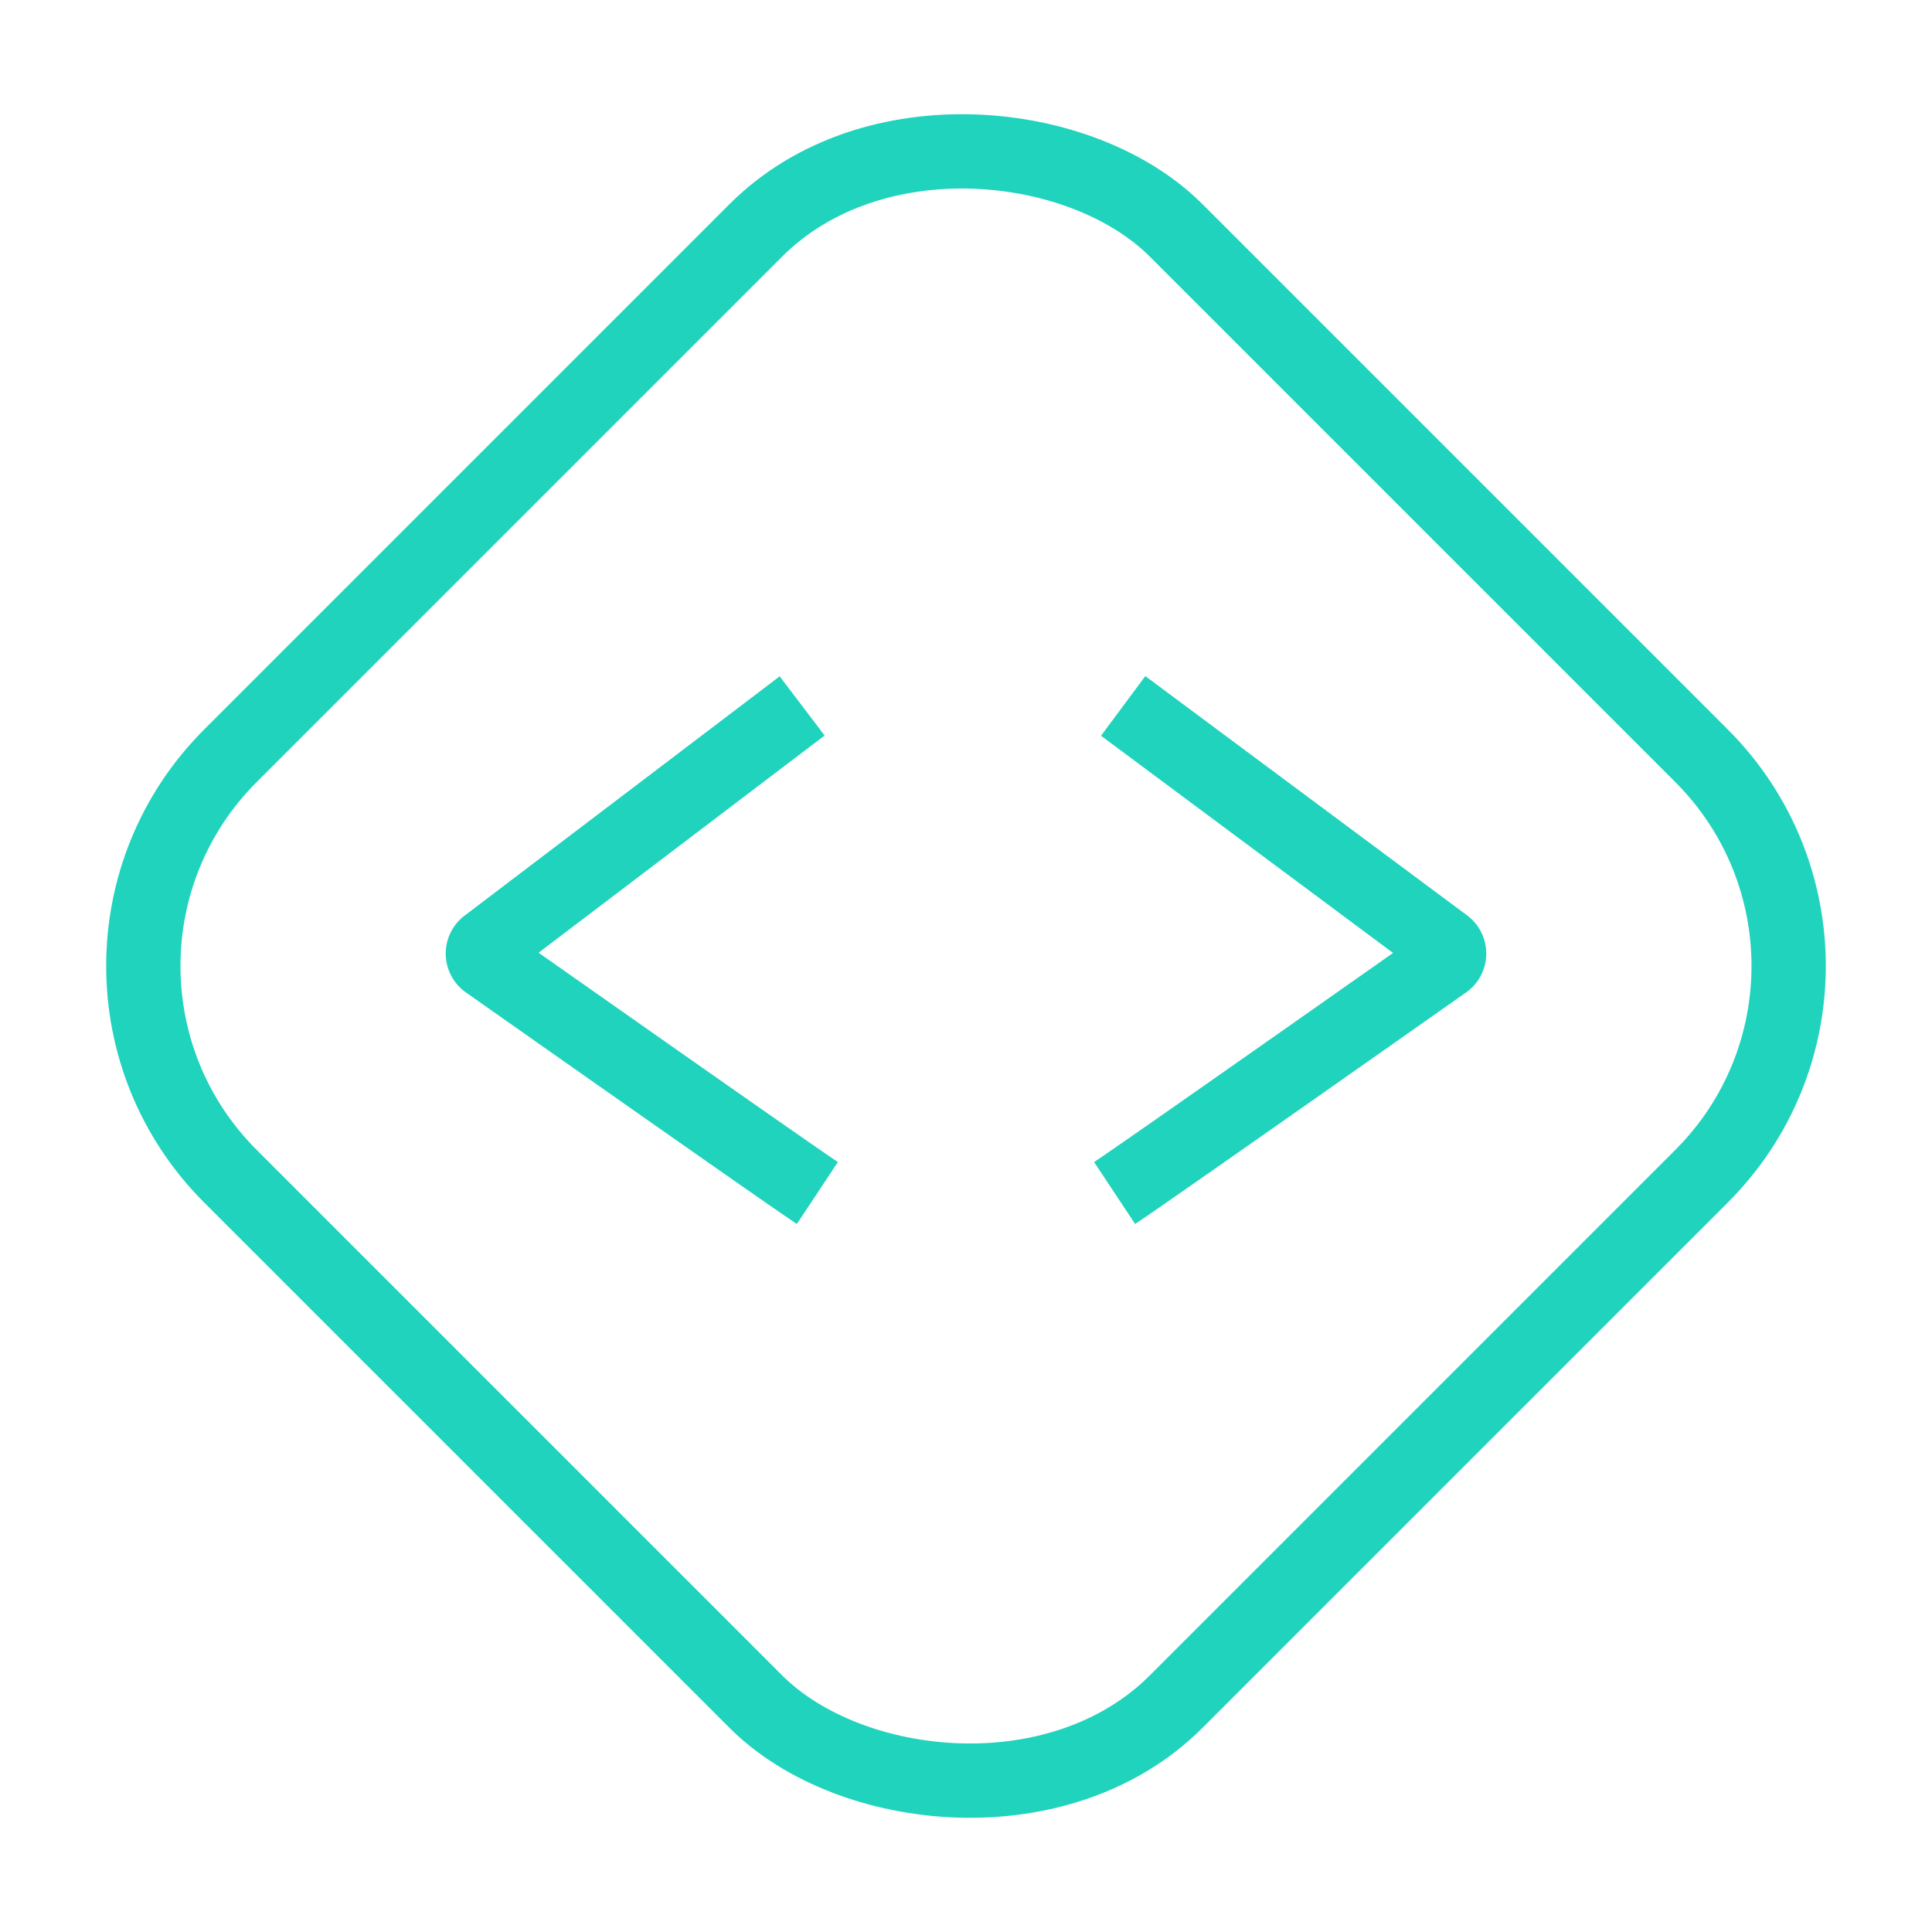 <svg viewBox="0 0 52 52" xmlns="http://www.w3.org/2000/svg" data-name="Layer 1" id="Layer_1"><defs><style>.cls-1,.cls-2{fill:none;stroke:#20d3bd;stroke-width:2px;}.cls-1{stroke-linejoin:round;}.cls-2{stroke-miterlimit:10;}</style></defs><path d="M30,32.11q.83-.55,8.89-6.22a.28.28,0,0,0,0-.45L30.23,19" class="cls-1"></path><path d="M22,32.11q-.83-.55-8.89-6.22a.28.28,0,0,1,0-.45L21.59,19" class="cls-1"></path><rect transform="translate(-10.77 26) rotate(-45)" rx="8" height="36" width="36" y="8" x="8" class="cls-2"></rect></svg>
